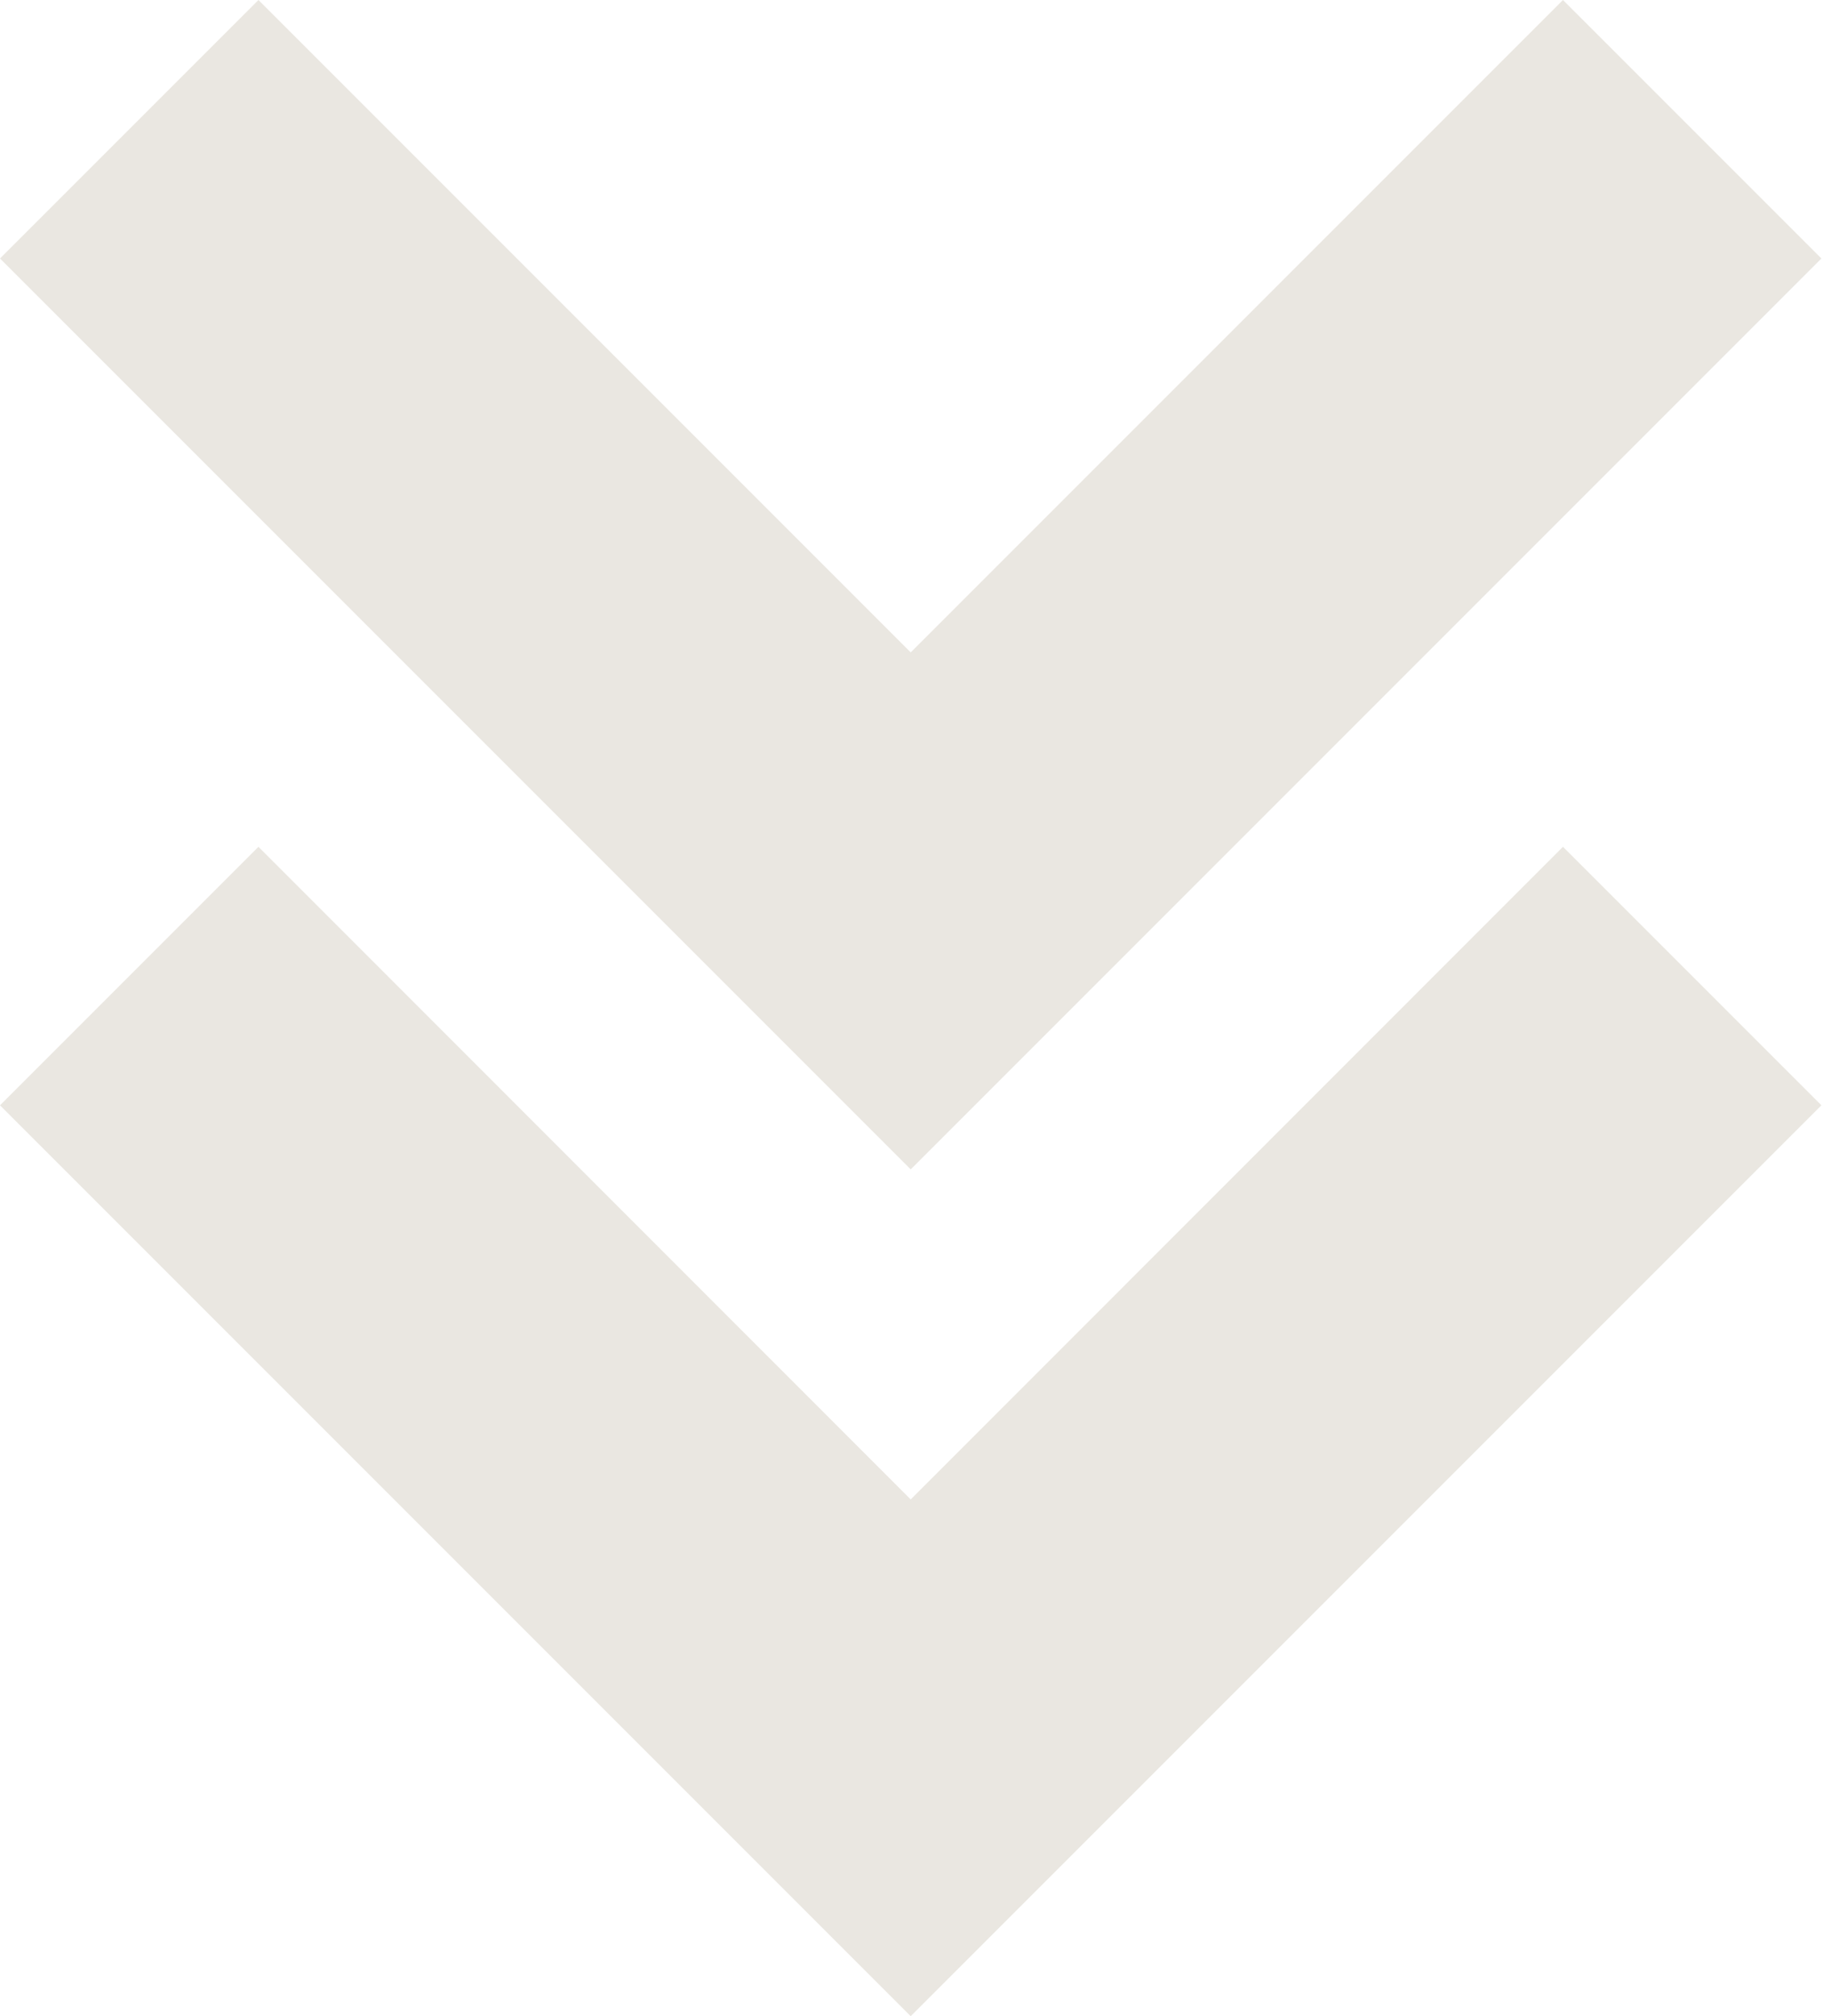 <svg width="109" height="120" viewBox="0 0 109 120" fill="none" xmlns="http://www.w3.org/2000/svg">
<path d="M93.044 50.4L54.215 89.242L15.386 50.4L0 65.785L54.215 120L108.43 65.785L93.044 50.4Z" fill="#EAE7E1"/>
<path d="M0 15.385L54.215 69.6L108.43 15.385L93.044 0L54.215 38.83L15.386 0L0 15.385Z" fill="#EAE7E1"/>
</svg>
